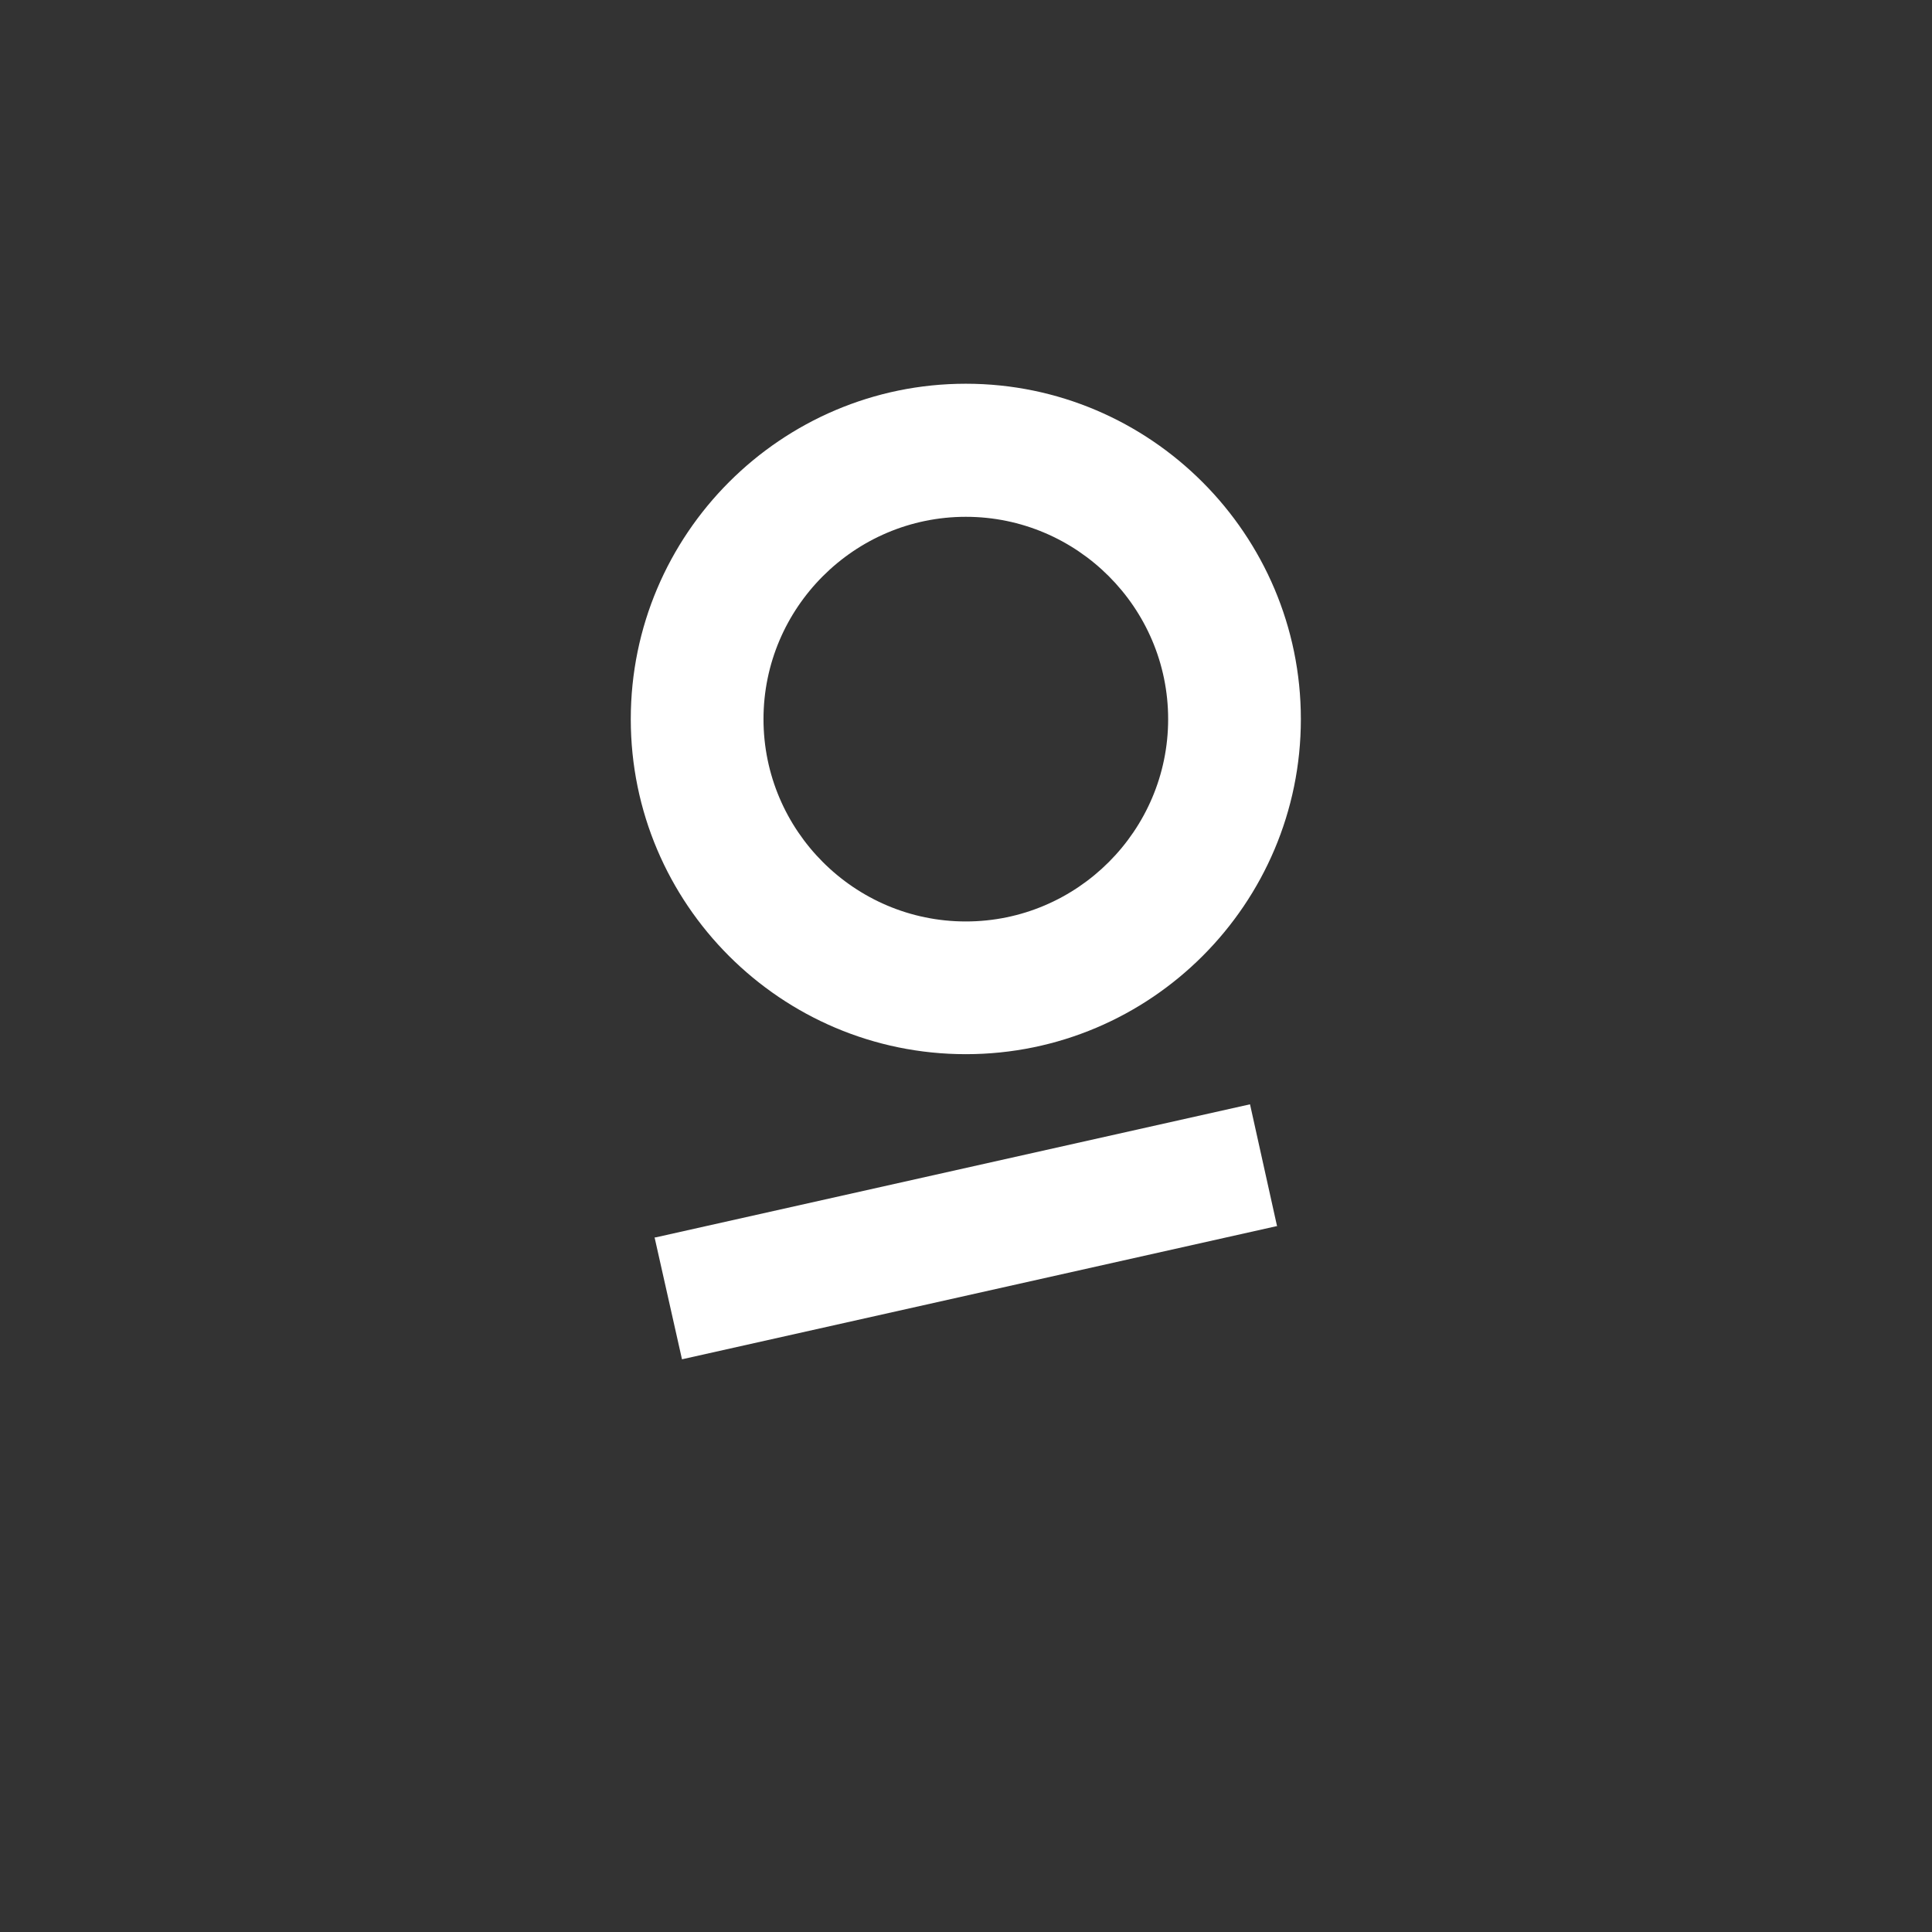 <?xml version="1.0" encoding="UTF-8"?>
<svg id="Ebene_1" data-name="Ebene 1" xmlns="http://www.w3.org/2000/svg" version="1.1" viewBox="0 0 535.7 535.7">
  <rect x="0" y="0" width="535.7" height="535.7" fill="#333333" stroke="none"/>
  <defs>
    <style>
      .cls-1 {
        fill: #fff;
        stroke-width: 0px;
      }
    </style>
  </defs>
  <path class="cls-1" d="M267.8,292.3c51.3,0,92.9-41.7,92.9-92.9s-41.7-93-92.9-93-92.9,41.7-92.9,93,41.7,92.9,92.9,92.9ZM211.7,199.4c0-30.9,25.2-56.1,56.1-56.1s56.1,25.2,56.1,56.1-25.2,56.1-56.1,56.1-56.1-25.2-56.1-56.1Z"/>
  <polygon class="cls-1" points="181.8 343.1 181.5 343.1 189.1 376.9 353.9 340 354.1 340 346.6 306.2 181.8 343.1"/>
</svg>